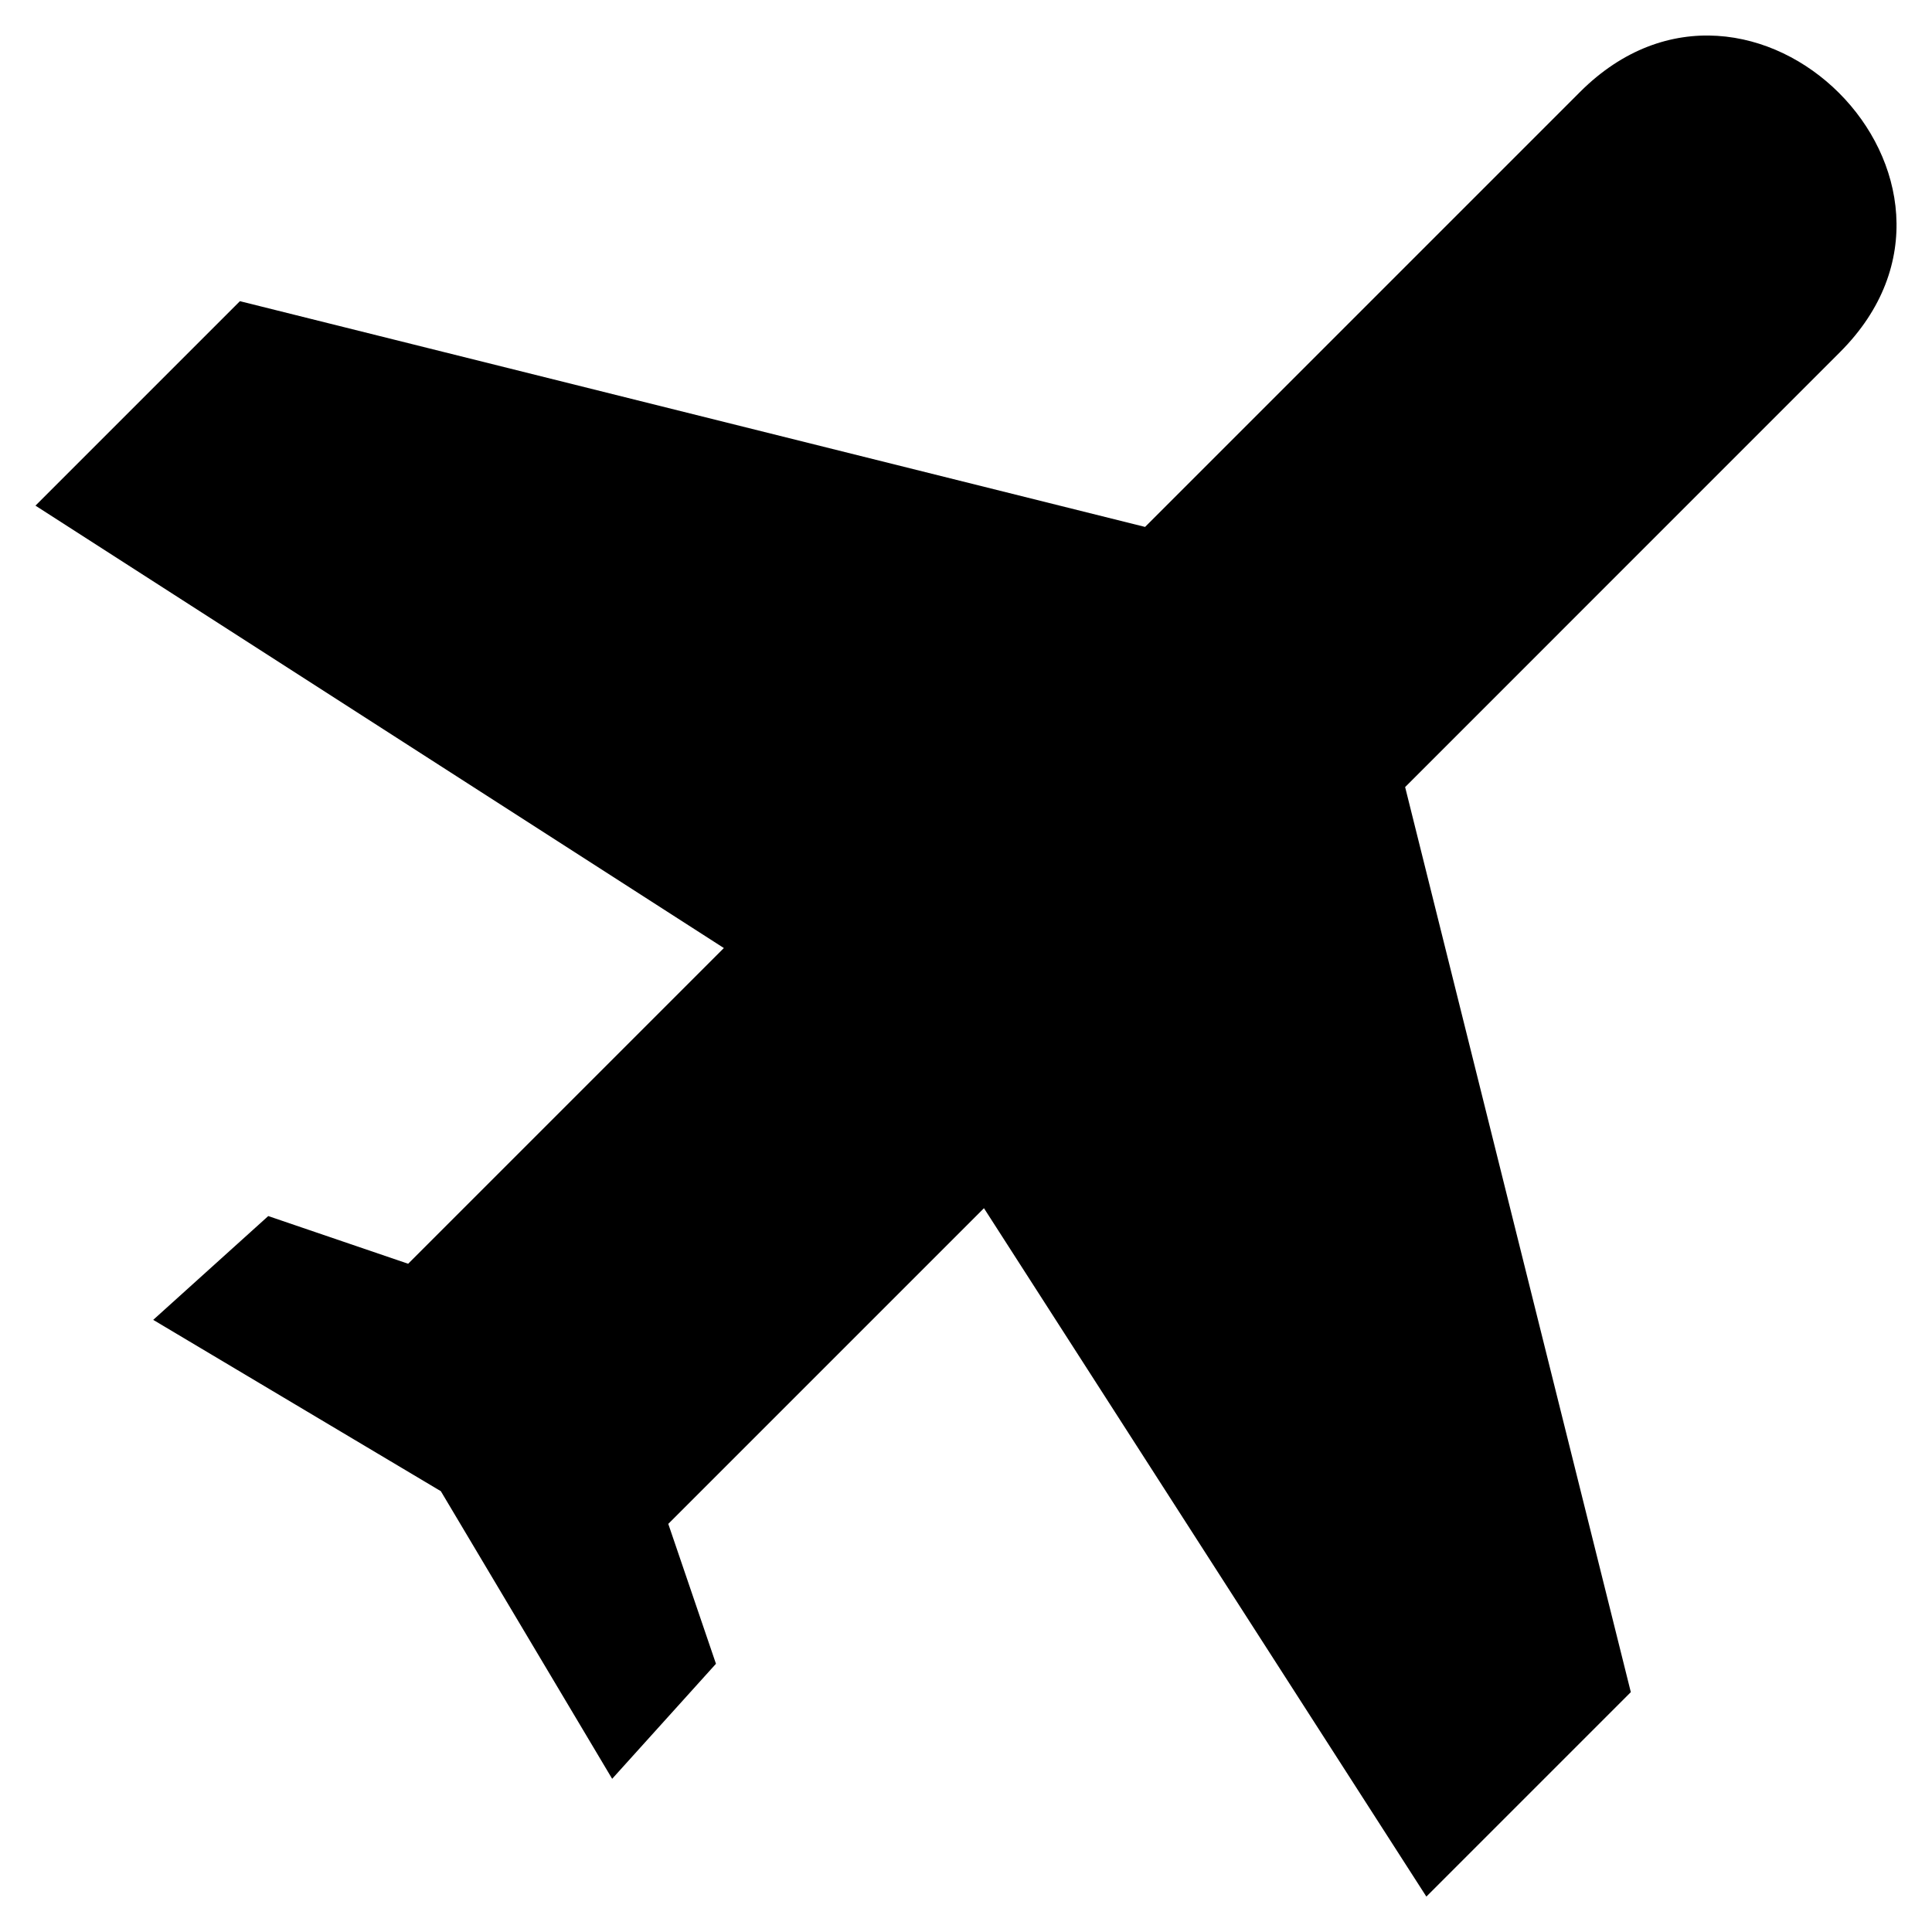 <?xml version="1.0" encoding="UTF-8"?>
<!-- Uploaded to: ICON Repo, www.iconrepo.com, Generator: ICON Repo Mixer Tools -->
<svg fill="#000000" width="800px" height="800px" version="1.1" viewBox="144 144 512 512" xmlns="http://www.w3.org/2000/svg">
 <path d="m252.17 478.9 83.66-83.66-182.43-117.24 54.184-54.184 239.87 59.824 115.26-115.26c45.602-45.602 114.52 23.336 68.922 68.922l-115.26 115.28 59.809 239.85-54.184 54.184-117.24-182.43-83.66 83.66 12.637 37.074-27.508 30.484-45.402-76.223-76.223-45.402 30.484-27.508 37.074 12.637z" fill-rule="evenodd"/>
</svg>